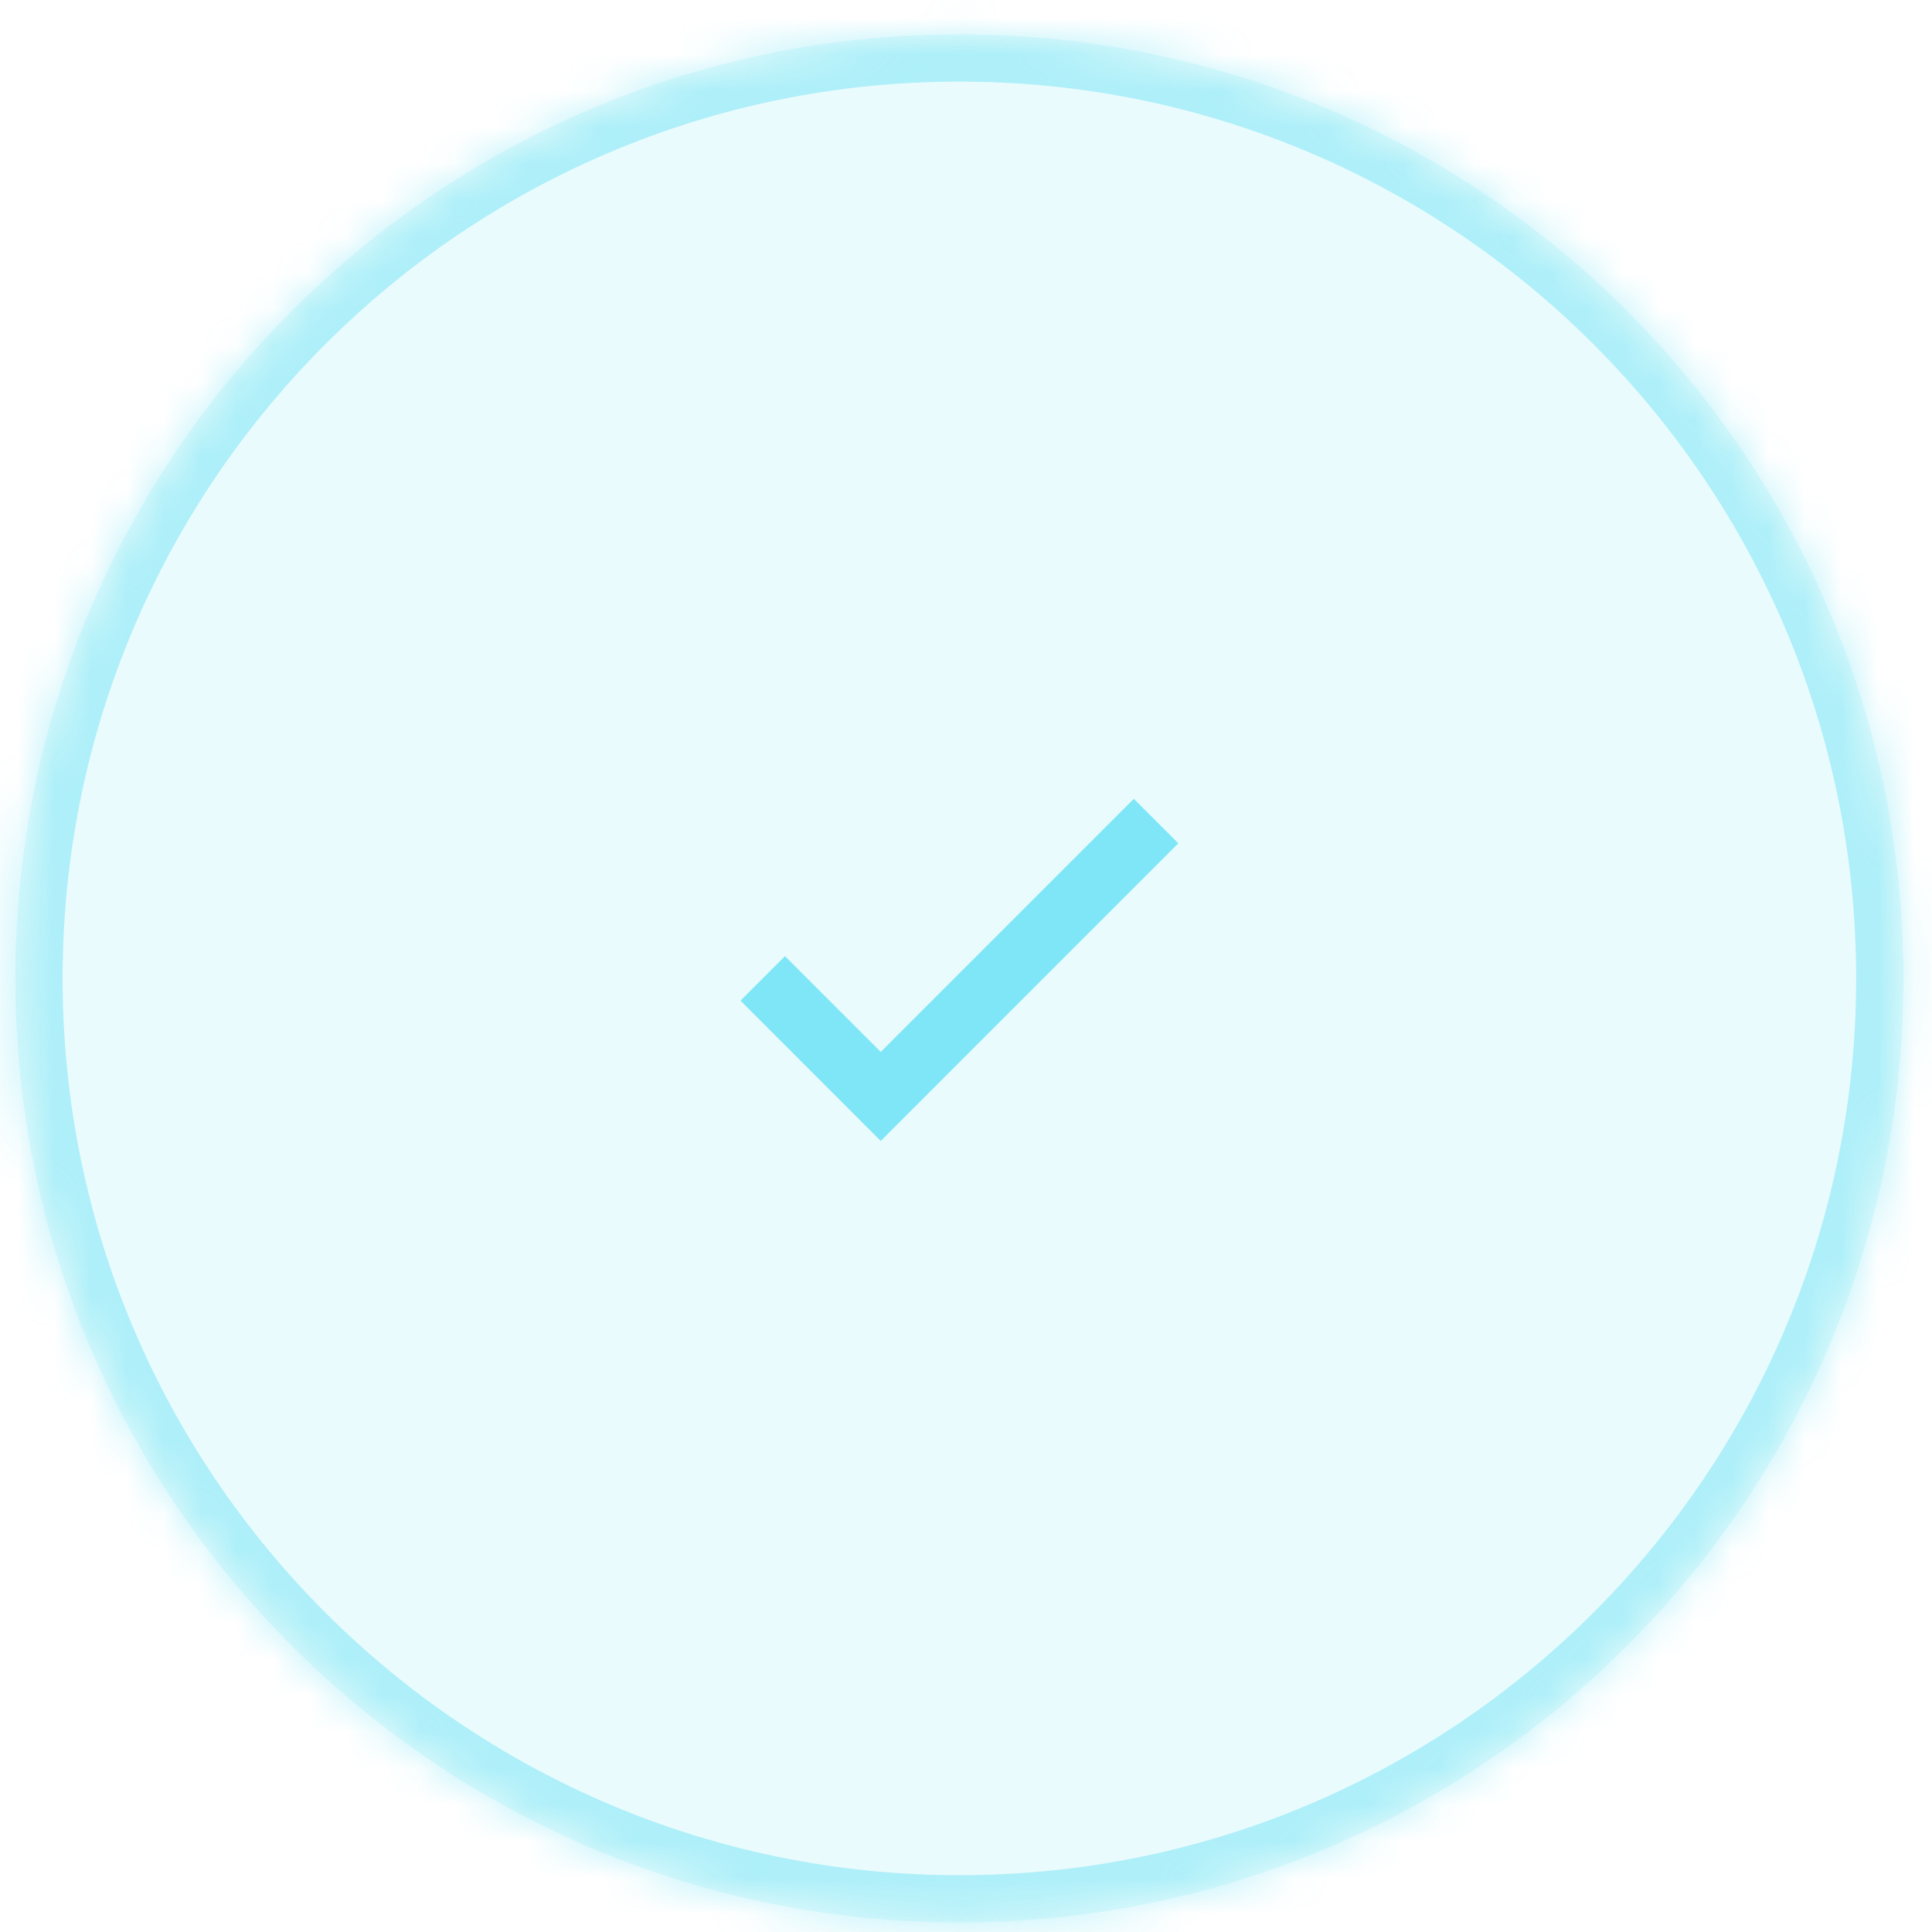 <svg width="53" height="53" viewBox="0 0 53 53" fill="none" xmlns="http://www.w3.org/2000/svg">
<mask id="path-1-inside-1_2670_1663" fill="white">
<path d="M0.422 26.84C0.422 12.538 12.016 0.943 26.319 0.943C40.621 0.943 52.215 12.538 52.215 26.84C52.215 41.142 40.621 52.736 26.319 52.736C12.016 52.736 0.422 41.142 0.422 26.84Z"/>
</mask>
<path d="M0.422 26.84C0.422 12.538 12.016 0.943 26.319 0.943C40.621 0.943 52.215 12.538 52.215 26.84C52.215 41.142 40.621 52.736 26.319 52.736C12.016 52.736 0.422 41.142 0.422 26.84Z" fill="#22D3EE" fill-opacity="0.1"/>
<path d="M26.319 52.736V51.442C12.732 51.442 1.717 40.427 1.717 26.84H0.422H-0.873C-0.873 41.857 11.301 54.031 26.319 54.031V52.736ZM52.215 26.84H50.92C50.92 40.427 39.906 51.442 26.319 51.442V52.736V54.031C41.336 54.031 53.51 41.857 53.51 26.84H52.215ZM26.319 0.943V2.238C39.906 2.238 50.92 13.253 50.92 26.84H52.215H53.51C53.51 11.822 41.336 -0.351 26.319 -0.351V0.943ZM26.319 0.943V-0.351C11.301 -0.351 -0.873 11.822 -0.873 26.84H0.422H1.717C1.717 13.253 12.732 2.238 26.319 2.238V0.943Z" fill="#22D3EE" fill-opacity="0.3" mask="url(#path-1-inside-1_2670_1663)"/>
<path d="M20.924 26.84L24.161 30.078L31.714 22.524" stroke="#7EE6F6" stroke-width="1.726"/>
</svg>
